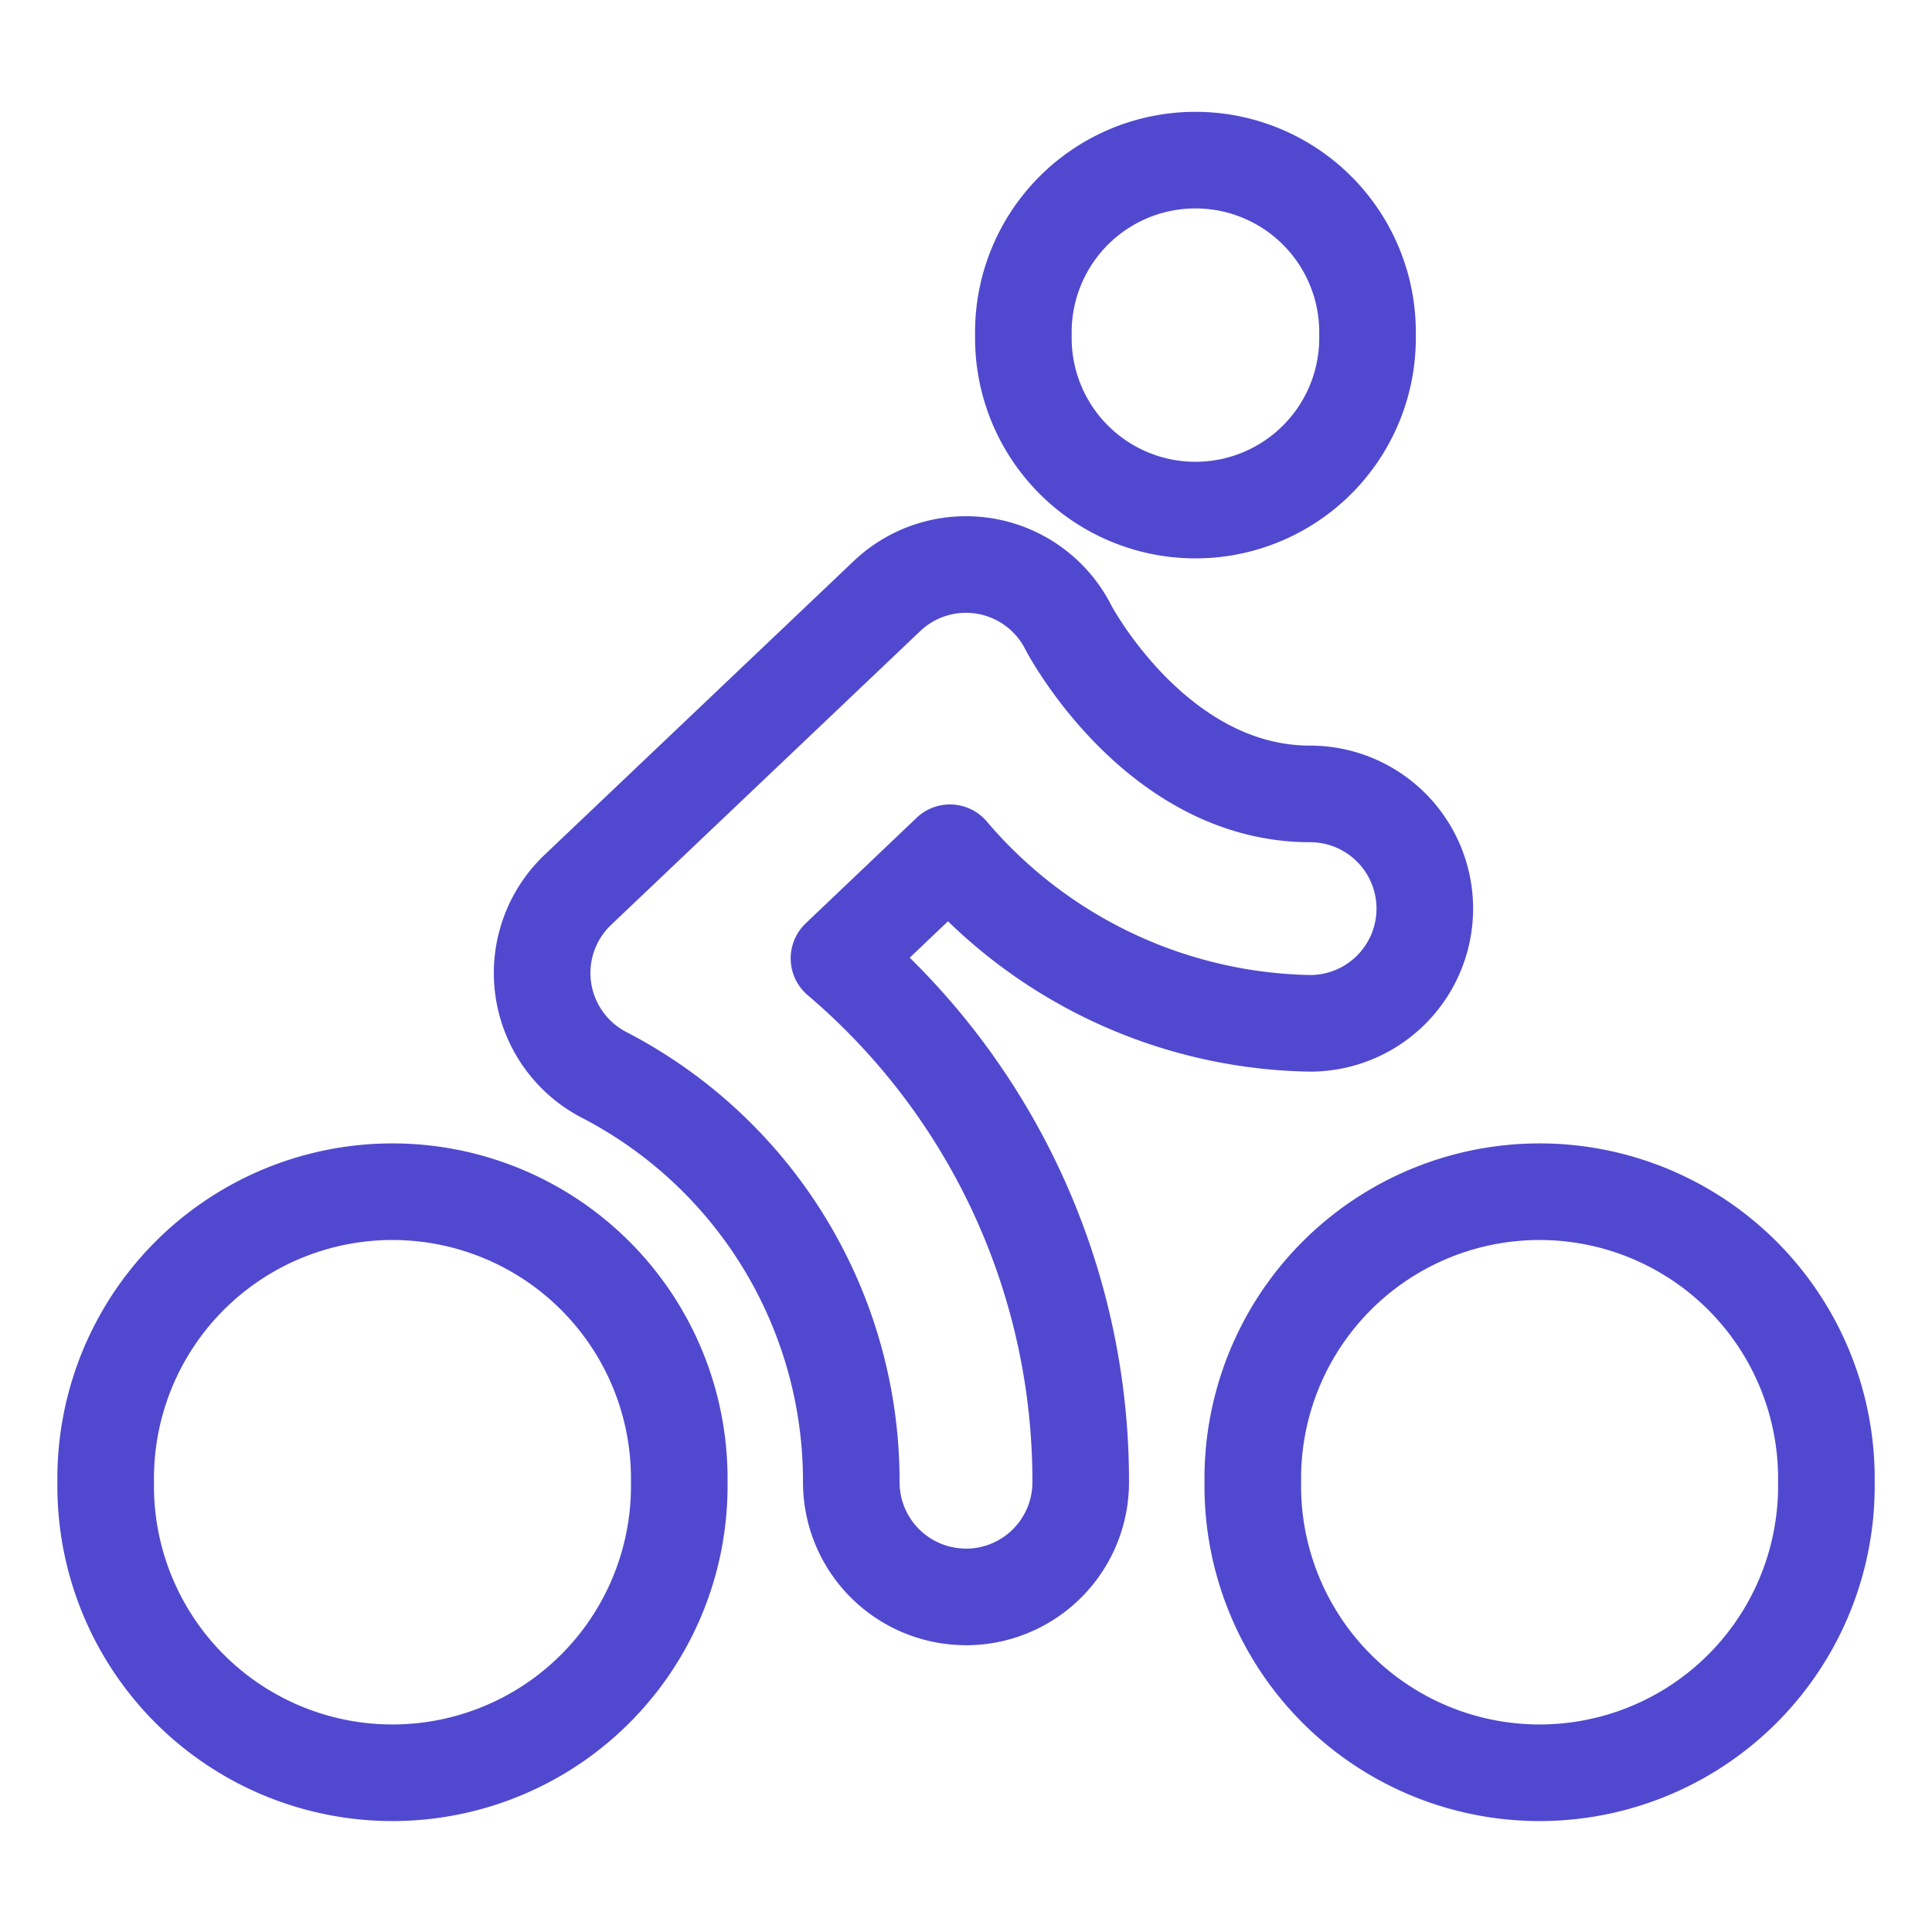 <svg xmlns="http://www.w3.org/2000/svg" viewBox="-1 -1 40 40" height="40" width="40"><path d="M20.188 5.938a3.563 3.563 0 1 0 7.125 0 3.563 3.563 0 1 0 -7.125 0Z" fill="none" stroke="#5049cf" stroke-linecap="round" stroke-linejoin="round" stroke-width="2"></path><path d="M1.188 29.688a5.938 5.938 0 1 0 11.875 0 5.938 5.938 0 1 0 -11.875 0Z" fill="none" stroke="#5049cf" stroke-linecap="round" stroke-linejoin="round" stroke-width="2"></path><path d="M24.938 29.688a5.938 5.938 0 1 0 11.875 0 5.938 5.938 0 1 0 -11.875 0Z" fill="none" stroke="#5049cf" stroke-linecap="round" stroke-linejoin="round" stroke-width="2"></path><path d="M19 32.062a2.375 2.375 0 0 1 -2.375 -2.375 9.476 9.476 0 0 0 -5.124 -8.436 2.375 2.375 0 0 1 -0.538 -3.827l6.401 -6.083a2.375 2.375 0 0 1 3.76 0.659c0.011 0.021 1.813 3.437 5 3.437a2.375 2.375 0 0 1 0 4.75 10.007 10.007 0 0 1 -7.456 -3.532L16.37 18.842a14.203 14.203 0 0 1 5.005 10.846 2.375 2.375 0 0 1 -2.375 2.375Z" fill="none" stroke="#5049cf" stroke-linecap="round" stroke-linejoin="round" stroke-width="2"></path></svg>